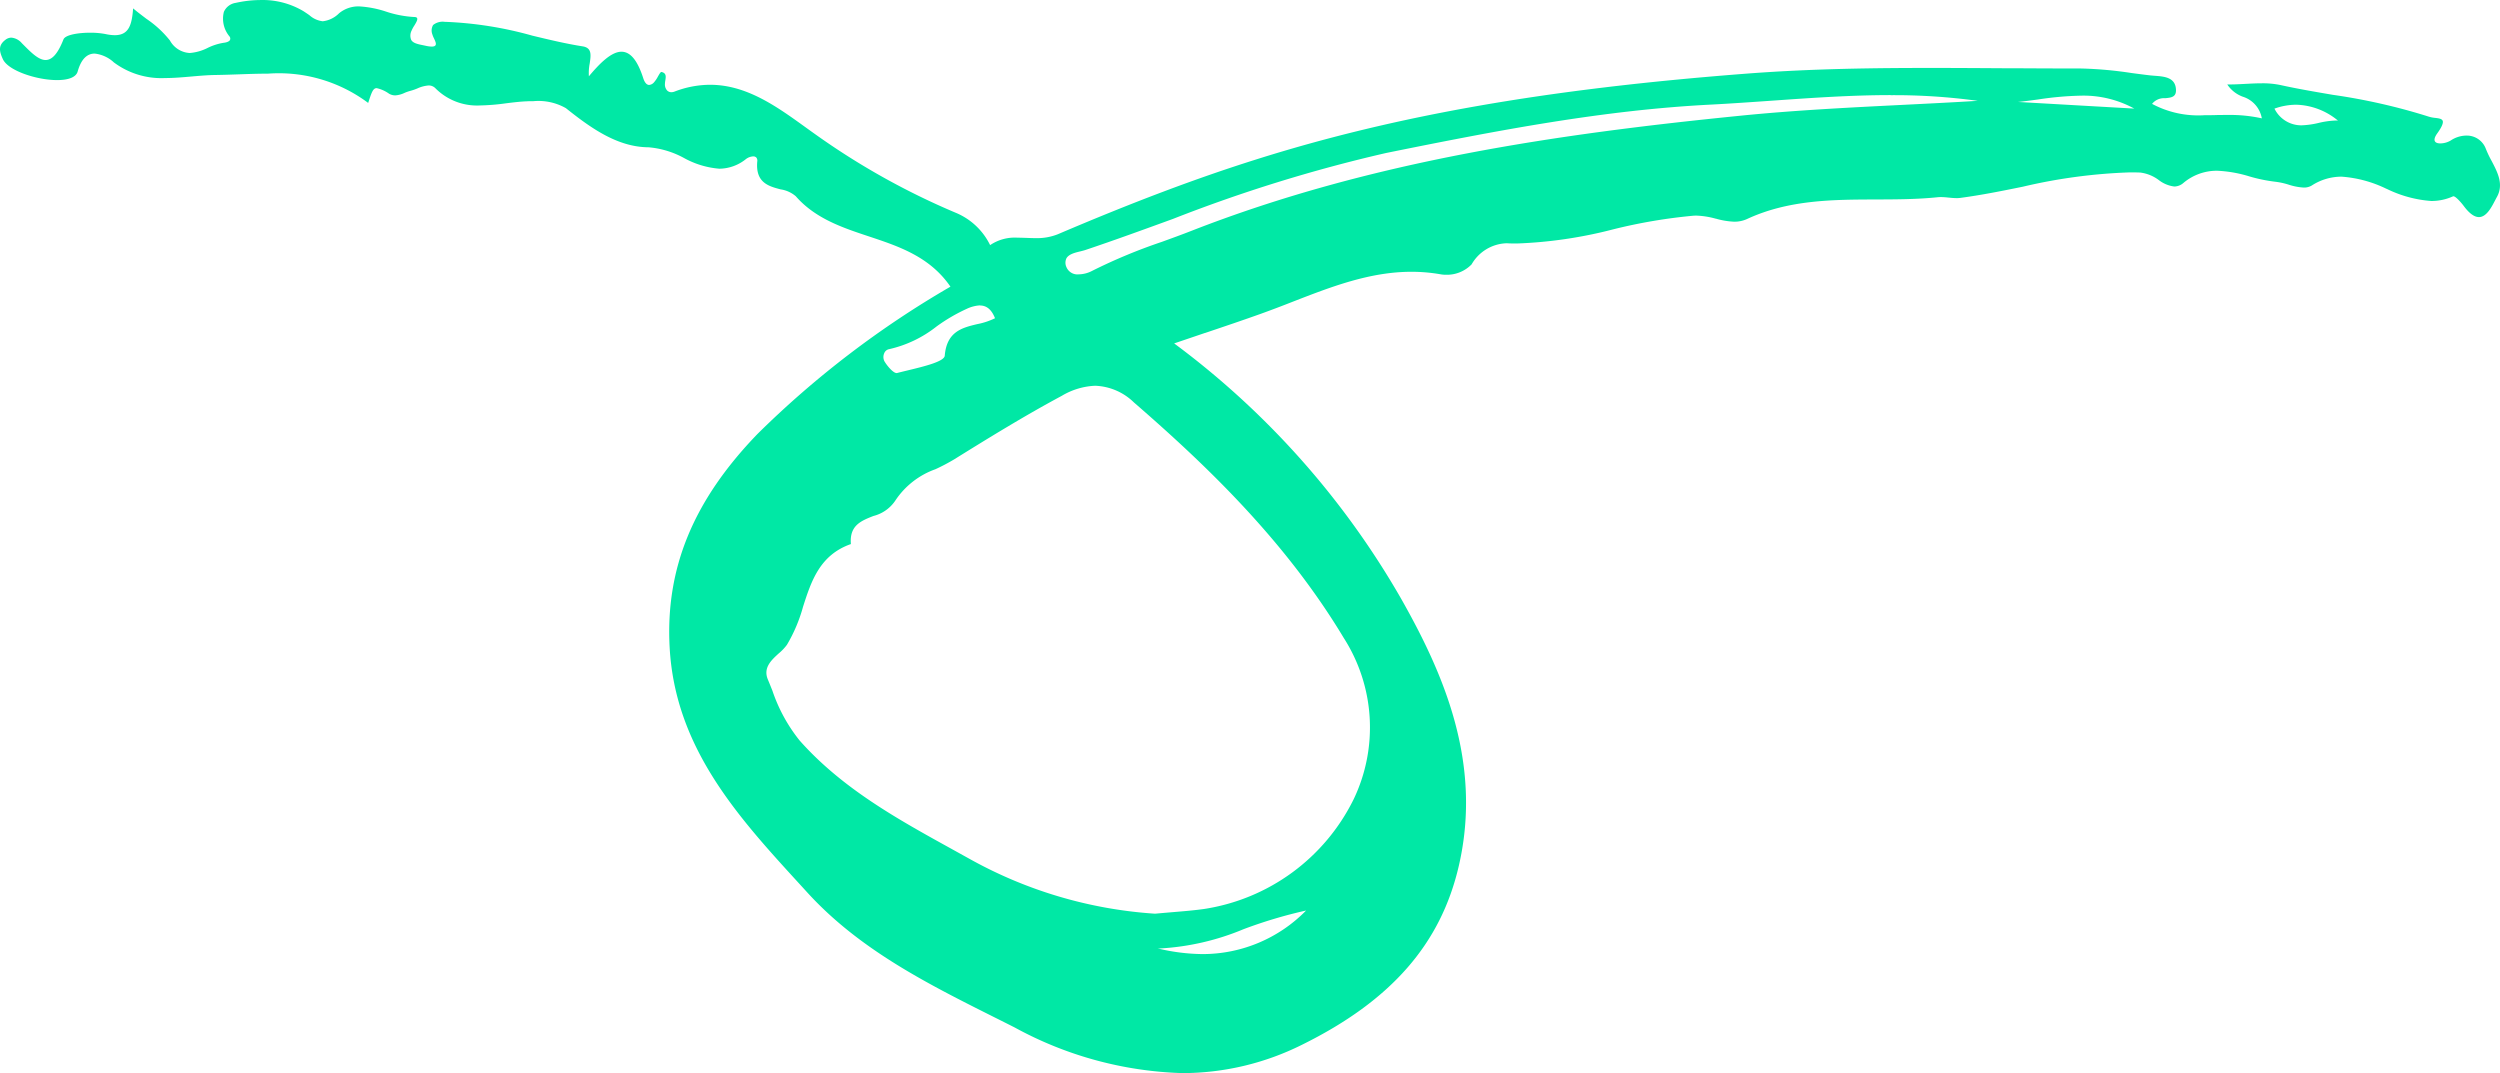 <svg xmlns="http://www.w3.org/2000/svg" width="176.554" height="75.785" viewBox="0 0 176.554 75.785">
  <g id="brush-3" transform="translate(0 0.002)">
    <path id="Fill_145" data-name="Fill 145" d="M83.515,75.783a26.24,26.24,0,0,1-11.86-3.225q-.719-.364-1.443-.725c-4.686-2.348-9.524-4.772-13.2-8.808l-.583-.638c-4.3-4.7-8.748-9.567-9.137-16.659-.308-5.587,1.664-10.379,6.2-15.08a67.463,67.463,0,0,1,13.63-10.405c-1.449-2.116-3.642-2.845-5.762-3.55-1.86-.618-3.783-1.258-5.162-2.837a2.113,2.113,0,0,0-1.069-.484c-.839-.22-1.789-.47-1.649-1.974a.344.344,0,0,0-.066-.272.291.291,0,0,0-.225-.083.925.925,0,0,0-.5.182,3.045,3.045,0,0,1-1.885.688,6.177,6.177,0,0,1-2.487-.75A6.313,6.313,0,0,0,45.8,10.4c-2.206-.015-4.092-1.373-5.835-2.763a3.92,3.92,0,0,0-2.292-.494c-.148,0-.3,0-.458.009-.487.019-.994.081-1.484.142a15.146,15.146,0,0,1-1.83.151,4.148,4.148,0,0,1-3.158-1.22.645.645,0,0,0-.477-.191,2.346,2.346,0,0,0-.8.214,3.818,3.818,0,0,1-.49.168,2.955,2.955,0,0,0-.414.145,1.771,1.771,0,0,1-.651.173.87.87,0,0,1-.436-.119,2.394,2.394,0,0,0-.874-.392c-.261,0-.36.306-.6,1.044A10.533,10.533,0,0,0,18.922,5.2c-.692,0-1.4.025-2.086.049-.529.018-1.075.038-1.614.045-.563.008-1.14.058-1.7.107-.61.053-1.24.109-1.857.109A5.606,5.606,0,0,1,8.022,4.39L8,4.366a2.386,2.386,0,0,0-1.315-.584c-.562,0-.964.426-1.2,1.265-.108.392-.624.607-1.454.607C2.6,5.654.57,4.992.2,4.17c-.267-.581-.318-.97.171-1.351A.691.691,0,0,1,.8,2.656a1.1,1.1,0,0,1,.744.394l.1.1c.556.56,1.079,1.086,1.575,1.086.471,0,.872-.462,1.263-1.453.131-.328,1.045-.475,1.892-.475a5.584,5.584,0,0,1,1.1.1,3.114,3.114,0,0,0,.633.075C9.08,2.482,9.316,1.788,9.4.59c.312.264.63.5.937.735A7.425,7.425,0,0,1,12,2.857a1.7,1.7,0,0,0,1.4.884,3.379,3.379,0,0,0,1.274-.364,3.948,3.948,0,0,1,1.109-.355c.09-.009.39-.05.465-.211a.249.249,0,0,0-.048-.249A1.955,1.955,0,0,1,15.81.837,1.09,1.09,0,0,1,16.651.2,8.262,8.262,0,0,1,18.419,0a5.622,5.622,0,0,1,3.009.787c.156.1.291.192.422.284a1.7,1.7,0,0,0,.944.429A1.938,1.938,0,0,0,23.949.933,2.142,2.142,0,0,1,25.365.45a7.322,7.322,0,0,1,1.9.368,7.582,7.582,0,0,0,1.989.381c.108,0,.175.025.2.076.062.11-.072.328-.2.538a2.2,2.2,0,0,0-.191.355.787.787,0,0,0-.022.649c.131.232.467.3.823.372l.2.042a2.078,2.078,0,0,0,.425.057c.14,0,.227-.031.267-.094.07-.111-.021-.3-.11-.492a1.6,1.6,0,0,1-.113-.279.762.762,0,0,1,.055-.659,1.077,1.077,0,0,1,.822-.224h.026a26.426,26.426,0,0,1,6.161.976c1.159.279,2.356.568,3.551.756.663.105.586.612.5,1.2a3.533,3.533,0,0,0-.06.914c.721-.859,1.562-1.735,2.3-1.735.633,0,1.137.613,1.541,1.875.056.176.185.471.416.471a.51.51,0,0,0,.336-.177,2.111,2.111,0,0,0,.287-.425c.1-.169.179-.315.241-.315.36.076.32.33.277.6a1.759,1.759,0,0,0-.028.246.63.63,0,0,0,.153.459.417.417,0,0,0,.305.125.621.621,0,0,0,.221-.044,7.04,7.04,0,0,1,2.506-.481c2.585,0,4.708,1.532,6.761,3.013.256.185.506.365.755.541a51.574,51.574,0,0,0,9.813,5.475,4.7,4.7,0,0,1,2.452,2.295,3.089,3.089,0,0,1,1.936-.525c.2,0,.4.007.6.014h.022c.2.008.422.017.643.017a3.973,3.973,0,0,0,1.573-.271c5.327-2.273,9.794-3.958,14.06-5.3,9.835-3.1,20.51-4.966,34.614-6.048,4.659-.356,9.2-.4,13.029-.4,1.665,0,3.352.011,4.983.021h.687c1.441.009,2.93.017,4.4.017h.445a27.72,27.72,0,0,1,3.618.321c.423.056.86.114,1.289.164.109.012.224.021.342.03.694.052,1.479.112,1.506,1,.016.511-.346.545-.765.585a1.082,1.082,0,0,0-.924.4,6.922,6.922,0,0,0,3.714.8c.262,0,.525,0,.789-.009s.527-.008.791-.008a10.4,10.4,0,0,1,2.458.239,1.953,1.953,0,0,0-1.34-1.527,2.241,2.241,0,0,1-1.1-.865h.092c.4,0,.791-.021,1.172-.041.4-.021.785-.042,1.166-.042a6.136,6.136,0,0,1,1.33.124c1.224.27,2.482.484,3.7.691a42.378,42.378,0,0,1,6.771,1.54,2.244,2.244,0,0,0,.456.088c.247.03.46.057.523.2s-.051.435-.373.881c-.181.251-.24.442-.176.567s.242.154.379.154a1.492,1.492,0,0,0,.731-.2,2.019,2.019,0,0,1,1.1-.353,1.434,1.434,0,0,1,1.372.891,7.28,7.28,0,0,0,.418.887c.431.821.877,1.67.378,2.562-.041.073-.084.156-.13.243-.259.5-.612,1.173-1.137,1.173-.325,0-.684-.262-1.068-.779-.178-.24-.574-.689-.729-.689a.06.06,0,0,0-.025,0,3.693,3.693,0,0,1-1.544.331,8.525,8.525,0,0,1-3.15-.858h-.011a8.6,8.6,0,0,0-3.172-.86,3.87,3.87,0,0,0-2.1.621,1.063,1.063,0,0,1-.578.149,4.172,4.172,0,0,1-1.071-.209,5.162,5.162,0,0,0-.915-.2,11.16,11.16,0,0,1-1.847-.379,9.1,9.1,0,0,0-2.28-.4,3.652,3.652,0,0,0-2.38.862,1,1,0,0,1-.643.252,2.229,2.229,0,0,1-1.094-.454,2.737,2.737,0,0,0-1.309-.532c-.232-.009-.469-.013-.706-.013a38.337,38.337,0,0,0-7.6,1.015c-1.44.292-2.929.594-4.411.789a2.033,2.033,0,0,1-.258.015,5.261,5.261,0,0,1-.533-.036h-.024a5.167,5.167,0,0,0-.546-.038,2.186,2.186,0,0,0-.22.01c-1.447.15-2.936.154-4.376.159-3.024.009-6.15.019-9.074,1.37a2.15,2.15,0,0,1-.919.2,5.444,5.444,0,0,1-1.3-.214h-.018a5.764,5.764,0,0,0-1.365-.216q-.1,0-.2.006a37.694,37.694,0,0,0-5.672.963,31.433,31.433,0,0,1-6.8,1c-.228,0-.456,0-.679-.015h-.092a2.957,2.957,0,0,0-2.429,1.488,2.434,2.434,0,0,1-1.84.734,1.812,1.812,0,0,1-.314-.025,12.013,12.013,0,0,0-2.1-.184c-2.944,0-5.688,1.07-8.342,2.1-.761.3-1.547.6-2.326.88-1.228.439-2.465.857-3.9,1.341h-.013l-2.172.737A58.95,58.95,0,0,1,98.946,42.273c2.963,5.227,5.765,11.555,4.08,18.863-1.272,5.523-4.789,9.539-11.066,12.639a18.947,18.947,0,0,1-8.445,2.008Zm-1.757-8.806h0a14.036,14.036,0,0,0,3.181.4,10.23,10.23,0,0,0,7.3-3.077,33.075,33.075,0,0,0-4.414,1.317,17.856,17.856,0,0,1-5.9,1.363Zm-4.4-39.737a5,5,0,0,0-2.372.711c-2.568,1.378-5.058,2.907-7.594,4.484a14.1,14.1,0,0,1-1.329.7,5.675,5.675,0,0,0-2.832,2.212,2.641,2.641,0,0,1-1.55,1.091c-.876.345-1.7.67-1.59,1.983-2.2.77-2.8,2.628-3.378,4.424a10.949,10.949,0,0,1-1.139,2.691,3.553,3.553,0,0,1-.578.607c-.523.475-1.116,1.014-.767,1.846.11.263.216.527.321.79a11.448,11.448,0,0,0,1.925,3.52c3.009,3.389,6.929,5.554,10.721,7.647l1.317.73a31.029,31.029,0,0,0,13.06,3.849c.449-.042.865-.077,1.259-.11.8-.067,1.49-.124,2.186-.221a14.169,14.169,0,0,0,10.574-7.741,11.727,11.727,0,0,0-.692-11.4c-4.171-6.945-9.833-12.307-14.822-16.636a4.13,4.13,0,0,0-2.72-1.176Zm-8.151-5.676h0a2.536,2.536,0,0,0-.934.244,12.328,12.328,0,0,0-2.134,1.248,8.377,8.377,0,0,1-3.345,1.6.46.46,0,0,0-.342.272.662.662,0,0,0,.01.589c.2.337.623.826.851.826a.135.135,0,0,0,.034,0c.229-.06.488-.123.763-.189,1.147-.277,2.575-.621,2.61-1.037.141-1.714,1.24-1.976,2.3-2.23a5,5,0,0,0,1.25-.415c-.241-.608-.588-.9-1.064-.9Zm64.312-14.85c-2.783,0-5.621.2-8.365.393-1.442.1-2.924.206-4.382.281-7.487.385-14.8,1.775-22.894,3.417a106.324,106.324,0,0,0-15.042,4.653c-2.023.737-4.114,1.5-6.182,2.194-.108.036-.232.066-.365.1-.386.092-.823.2-.982.5a.738.738,0,0,0,.011.621.841.841,0,0,0,.867.5,2.1,2.1,0,0,0,.945-.247,38.465,38.465,0,0,1,4.92-2.047c.691-.251,1.406-.51,2.1-.782,12.825-5.012,26.2-6.867,38.738-8.125,3.829-.385,7.74-.581,11.523-.77,1.724-.086,3.507-.175,5.261-.282a43.211,43.211,0,0,0-6.156-.4Zm28.637.679a4.617,4.617,0,0,0-1.53.276,2.114,2.114,0,0,0,1.906,1.18,6.064,6.064,0,0,0,1.217-.17,5.979,5.979,0,0,1,1.189-.169,1.686,1.686,0,0,1,.174.006,4.817,4.817,0,0,0-2.957-1.123Zm-15.211-.639h0a22.968,22.968,0,0,0-3.018.27c-.465.062-.942.126-1.41.175l.422.024q3.9.224,7.788.444a7.469,7.469,0,0,0-3.781-.913Z" fill="#00e8a5"/>
  </g>
</svg>

